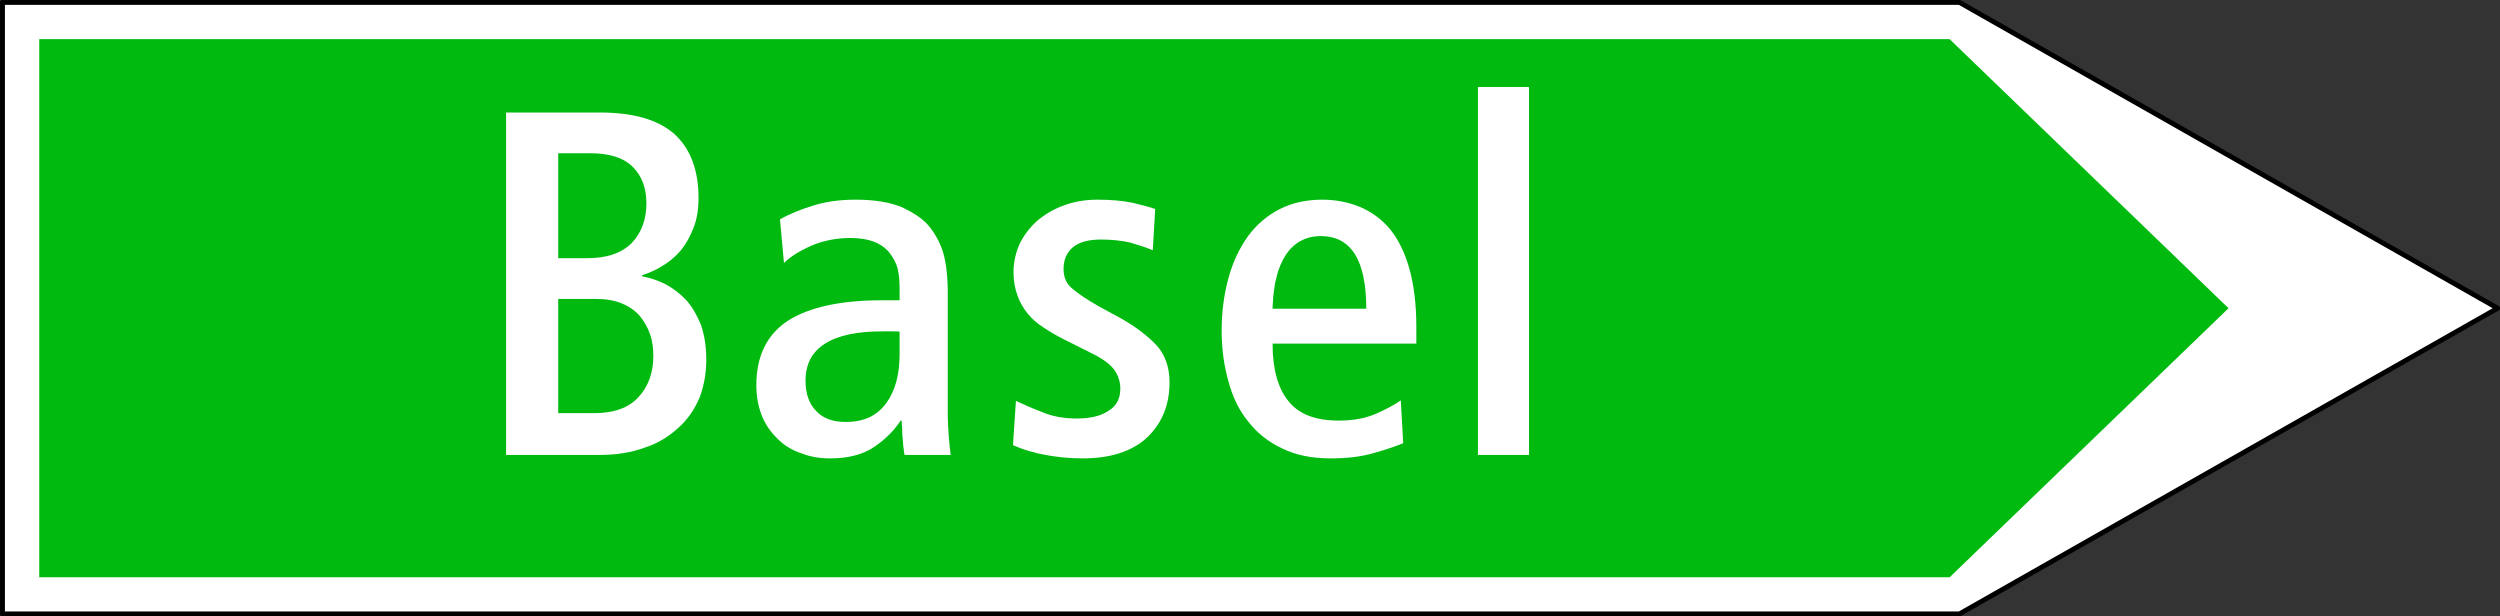 <?xml version="1.0" encoding="UTF-8" standalone="no"?>
<!DOCTYPE svg PUBLIC "-//W3C//DTD SVG 1.0//EN" "http://www.w3.org/TR/2001/REC-SVG-20010904/DTD/svg10.dtd">
<svg
   xmlns:svg="http://www.w3.org/2000/svg"
   xmlns="http://www.w3.org/2000/svg"
   version="1.0"
   width="181.066"
   height="44.642"
   id="svg1903">
  <rect width="100%" height="100%" fill="#333333" stroke="none"/>
  <defs
     id="defs1905" />
  <g
     transform="translate(-169.467,-404.327)"
     id="layer1">
    <g
       transform="matrix(1.25,0,0,-1.25,-110.641,957.676)"
       style="font-style:normal;font-variant:normal;font-weight:normal;font-stretch:normal;letter-spacing:normal;word-spacing:normal;text-anchor:start;fill:none;fill-opacity:1;stroke:black;stroke-linecap:butt;stroke-linejoin:miter;stroke-miterlimit:10.433;stroke-dasharray:none;stroke-dashoffset:0;stroke-opacity:1"
       id="g10"
       xml:space="preserve">
<polygon
   points="224.23,407.11 337.62,407.11 368.8,424.82 337.62,442.54 224.23,442.54 224.23,407.11 "
   style="fill:white;fill-rule:nonzero;stroke:white;stroke-width:0;stroke-linejoin:round"
   id="polygon12" />
<polygon
   points="224.23,407.11 337.62,407.11 368.8,424.82 337.62,442.54 224.23,442.54 224.23,407.11 "
   style="stroke-width:0.283;stroke-linejoin:round"
   id="polygon14" />
<polygon
   points="226.36,409.23 337.05,409.23 353.21,424.82 337.05,440.41 226.36,440.41 226.36,409.23 "
   style="fill:#00ba10;fill-rule:nonzero;stroke:#00ba10;stroke-width:0"
   id="polygon16" />
<path
   d="M 253.41,416.32 L 258.82,416.32 L 258.82,416.32 C 259.81,416.32 260.69,416.46 261.46,416.75 C 262.23,417 262.85,417.4 263.39,417.89 C 263.93,418.37 264.33,418.96 264.62,419.64 C 264.87,420.3 265.01,421.04 265.01,421.84 L 265.01,421.84 L 265.01,421.84 L 265.01,421.84 C 265.01,422.61 264.9,423.26 264.7,423.86 C 264.47,424.42 264.19,424.91 263.84,425.3 C 263.48,425.67 263.08,425.98 262.65,426.21 C 262.2,426.44 261.74,426.58 261.29,426.67 L 261.29,426.67 L 261.29,426.73 L 261.29,426.73 C 261.71,426.87 262.11,427.04 262.51,427.3 C 262.88,427.52 263.22,427.81 263.54,428.18 C 263.84,428.55 264.07,428.97 264.27,429.48 C 264.47,429.97 264.56,430.57 264.56,431.21 C 264.56,432.81 264.1,434.03 263.2,434.88 C 262.25,435.74 260.8,436.16 258.82,436.16 L 258.82,436.16 L 253.41,436.16 L 253.41,416.32 z "
   style="fill:white;fill-rule:nonzero;stroke:white;stroke-width:0"
   id="path18" />
<path
   d="M 276.5,416.32 L 279.17,416.32 L 279.17,416.32 C 279.14,416.58 279.09,416.95 279.06,417.38 C 279.03,417.8 279,418.25 279,418.74 L 279,418.74 L 279,425.7 L 279,425.7 C 279,426.67 278.91,427.46 278.72,428.09 C 278.52,428.71 278.21,429.23 277.84,429.66 C 277.52,430.02 277.01,430.36 276.33,430.68 C 275.64,430.96 274.76,431.11 273.66,431.11 C 272.72,431.11 271.89,430.99 271.18,430.76 C 270.47,430.54 269.82,430.28 269.28,429.97 L 269.28,429.97 L 269.51,427.44 L 269.51,427.44 C 269.88,427.81 270.41,428.14 271.13,428.46 C 271.81,428.74 272.55,428.89 273.37,428.89 C 274.43,428.89 275.16,428.6 275.62,428.04 C 275.84,427.75 276.02,427.44 276.1,427.09 C 276.19,426.73 276.21,426.33 276.21,425.88 L 276.21,425.88 L 276.21,425.28 L 275.16,425.28 L 275.16,425.28 C 272.8,425.28 270.98,424.88 269.76,424.11 C 268.54,423.32 267.91,422.07 267.91,420.36 C 267.91,419.68 268.03,419.08 268.25,418.54 C 268.48,418 268.8,417.57 269.2,417.2 C 269.56,416.84 270.02,416.58 270.53,416.41 C 271.04,416.21 271.58,416.12 272.18,416.12 C 273.26,416.12 274.11,416.35 274.76,416.8 C 275.39,417.23 275.9,417.74 276.27,418.31 L 276.27,418.31 L 276.33,418.31 L 276.33,418.31 C 276.33,418.23 276.33,418.08 276.36,417.89 C 276.36,417.69 276.36,417.49 276.39,417.29 C 276.41,417.09 276.41,416.89 276.44,416.72 C 276.47,416.52 276.47,416.41 276.5,416.32 z "
   style="fill:white;fill-rule:nonzero;stroke:white;stroke-width:0"
   id="path20" />
<path
   d="M 282.78,416.89 L 282.87,416.85 L 282.96,416.81 L 283.05,416.78 L 283.14,416.74 L 283.24,416.7 L 283.34,416.67 L 283.44,416.63 L 283.55,416.6 L 283.66,416.56 L 283.77,416.53 L 283.89,416.5 L 284.01,416.47 L 284.13,416.43 L 284.25,416.4 L 284.38,416.38 L 284.51,416.35 C 285.2,416.21 285.96,416.12 286.79,416.12 C 288.44,416.12 289.69,416.52 290.57,417.35 C 291.42,418.17 291.85,419.22 291.85,420.53 L 291.85,420.53 L 291.85,420.53 L 291.85,420.53 C 291.85,421.41 291.59,422.12 291.11,422.66 C 290.6,423.2 289.91,423.74 289.04,424.23 L 289.04,424.23 L 287.75,424.93 L 287.75,424.93 C 287.1,425.3 286.62,425.62 286.25,425.93 C 285.88,426.21 285.71,426.61 285.71,427.09 C 285.71,427.61 285.88,428.04 286.25,428.35 C 286.62,428.66 287.16,428.8 287.89,428.8 C 288.5,428.8 289.06,428.74 289.55,428.63 C 290.03,428.49 290.48,428.35 290.88,428.18 L 290.88,428.18 L 291.02,430.57 L 291.02,430.57 C 290.71,430.68 290.29,430.79 289.71,430.93 C 289.12,431.05 288.44,431.11 287.67,431.11 C 286.93,431.11 286.28,430.99 285.68,430.76 C 285.08,430.54 284.57,430.22 284.14,429.85 C 283.72,429.46 283.38,429 283.15,428.52 C 282.93,428 282.81,427.46 282.81,426.93 C 282.81,426.41 282.89,425.96 283.04,425.56 C 283.18,425.16 283.38,424.82 283.63,424.51 C 283.89,424.2 284.17,423.94 284.54,423.71 C 284.91,423.46 285.31,423.23 285.76,423 L 285.76,423 L 287.3,422.23 L 287.3,422.23 C 287.95,421.92 288.41,421.58 288.66,421.24 C 288.89,420.9 289,420.53 289,420.16 C 289,419.59 288.78,419.16 288.32,418.88 C 287.87,418.57 287.24,418.43 286.48,418.43 C 285.76,418.43 285.08,418.54 284.48,418.8 C 283.89,419.02 283.38,419.25 282.95,419.45 L 282.95,419.45 L 282.78,416.89 z "
   style="fill:white;fill-rule:nonzero;stroke:white;stroke-width:0"
   id="path22" />
<path
   d="M 297.82,422.77 L 306.15,422.77 L 306.15,423.77 L 306.15,423.77 C 306.15,425.05 306.01,426.13 305.76,427.07 C 305.5,428 305.13,428.77 304.65,429.37 C 304.16,429.97 303.57,430.39 302.91,430.68 C 302.23,430.96 301.49,431.11 300.7,431.11 C 299.79,431.11 298.96,430.93 298.25,430.57 C 297.51,430.2 296.89,429.66 296.4,429 C 295.92,428.32 295.52,427.52 295.27,426.58 C 295.01,425.65 294.87,424.62 294.87,423.51 C 294.87,422.46 295.01,421.47 295.27,420.56 C 295.52,419.64 295.89,418.88 296.43,418.23 C 296.95,417.57 297.59,417.06 298.39,416.69 C 299.19,416.3 300.12,416.12 301.18,416.12 C 302.09,416.12 302.91,416.21 303.62,416.41 C 304.33,416.61 304.9,416.8 305.39,417 L 305.39,417 L 305.25,419.48 L 305.25,419.48 C 304.88,419.22 304.39,418.96 303.82,418.71 C 303.23,418.45 302.52,418.31 301.66,418.31 C 300.3,418.31 299.33,418.68 298.73,419.45 C 298.13,420.19 297.82,421.3 297.82,422.77 z "
   style="fill:white;fill-rule:nonzero;stroke:white;stroke-width:0"
   id="path24" />
<polygon
   points="309.72,416.32 312.68,416.32 312.68,437.64 309.72,437.64 309.72,416.32 "
   style="fill:white;fill-rule:nonzero;stroke:white;stroke-width:0"
   id="polygon26" />
<path
   d="M 256.43,427.72 L 256.43,433.8 L 258.28,433.8 L 258.28,433.8 C 259.38,433.8 260.21,433.55 260.75,433.01 C 261.29,432.47 261.54,431.76 261.54,430.9 L 261.54,430.9 L 261.54,430.9 L 261.54,430.9 C 261.54,429.97 261.26,429.2 260.69,428.6 C 260.09,428 259.24,427.72 258.1,427.72 L 258.1,427.72 L 256.43,427.72 z "
   style="fill:#00ba10;fill-rule:nonzero;stroke:#00ba10;stroke-width:0"
   id="path28" />
<path
   d="M 256.43,418.74 L 256.43,425.36 L 258.59,425.36 L 258.59,425.36 C 259.18,425.36 259.67,425.28 260.09,425.11 C 260.52,424.93 260.86,424.71 261.14,424.39 C 261.4,424.08 261.6,423.74 261.74,423.34 C 261.89,422.95 261.94,422.52 261.94,422.04 L 261.94,422.04 L 261.94,422.04 L 261.94,422.04 C 261.94,421.1 261.66,420.3 261.09,419.68 C 260.52,419.05 259.67,418.74 258.5,418.74 L 258.5,418.74 L 256.43,418.74 z "
   style="fill:#00ba10;fill-rule:nonzero;stroke:#00ba10;stroke-width:0"
   id="path30" />
<path
   d="M 276.21,423.46 L 276.21,422.15 L 276.21,422.15 C 276.21,420.98 275.96,420.05 275.45,419.34 C 274.91,418.59 274.14,418.23 273.09,418.23 C 272.32,418.23 271.75,418.45 271.36,418.88 C 270.95,419.31 270.76,419.9 270.76,420.61 C 270.76,421.58 271.13,422.29 271.89,422.77 C 272.66,423.26 273.77,423.48 275.22,423.48 C 275.39,423.48 275.56,423.48 275.76,423.48 C 275.96,423.48 276.13,423.48 276.21,423.46 z "
   style="fill:#00ba10;fill-rule:nonzero;stroke:#00ba10;stroke-width:0"
   id="path32" />
<path
   d="M 297.82,424.79 L 297.83,425.04 L 297.85,425.28 L 297.86,425.51 L 297.89,425.74 L 297.92,425.96 L 297.95,426.17 L 297.99,426.38 L 298.04,426.58 L 298.09,426.77 L 298.14,426.96 L 298.21,427.14 L 298.27,427.31 L 298.35,427.47 L 298.42,427.63 L 298.51,427.78 L 298.59,427.92 C 299.07,428.63 299.76,429 300.61,429 C 302.37,429 303.25,427.61 303.25,424.79 L 303.25,424.79 L 297.82,424.79 z "
   style="fill:#00ba10;fill-rule:nonzero;stroke:#00ba10;stroke-width:0"
   id="path34" />
</g>  </g>
</svg>
